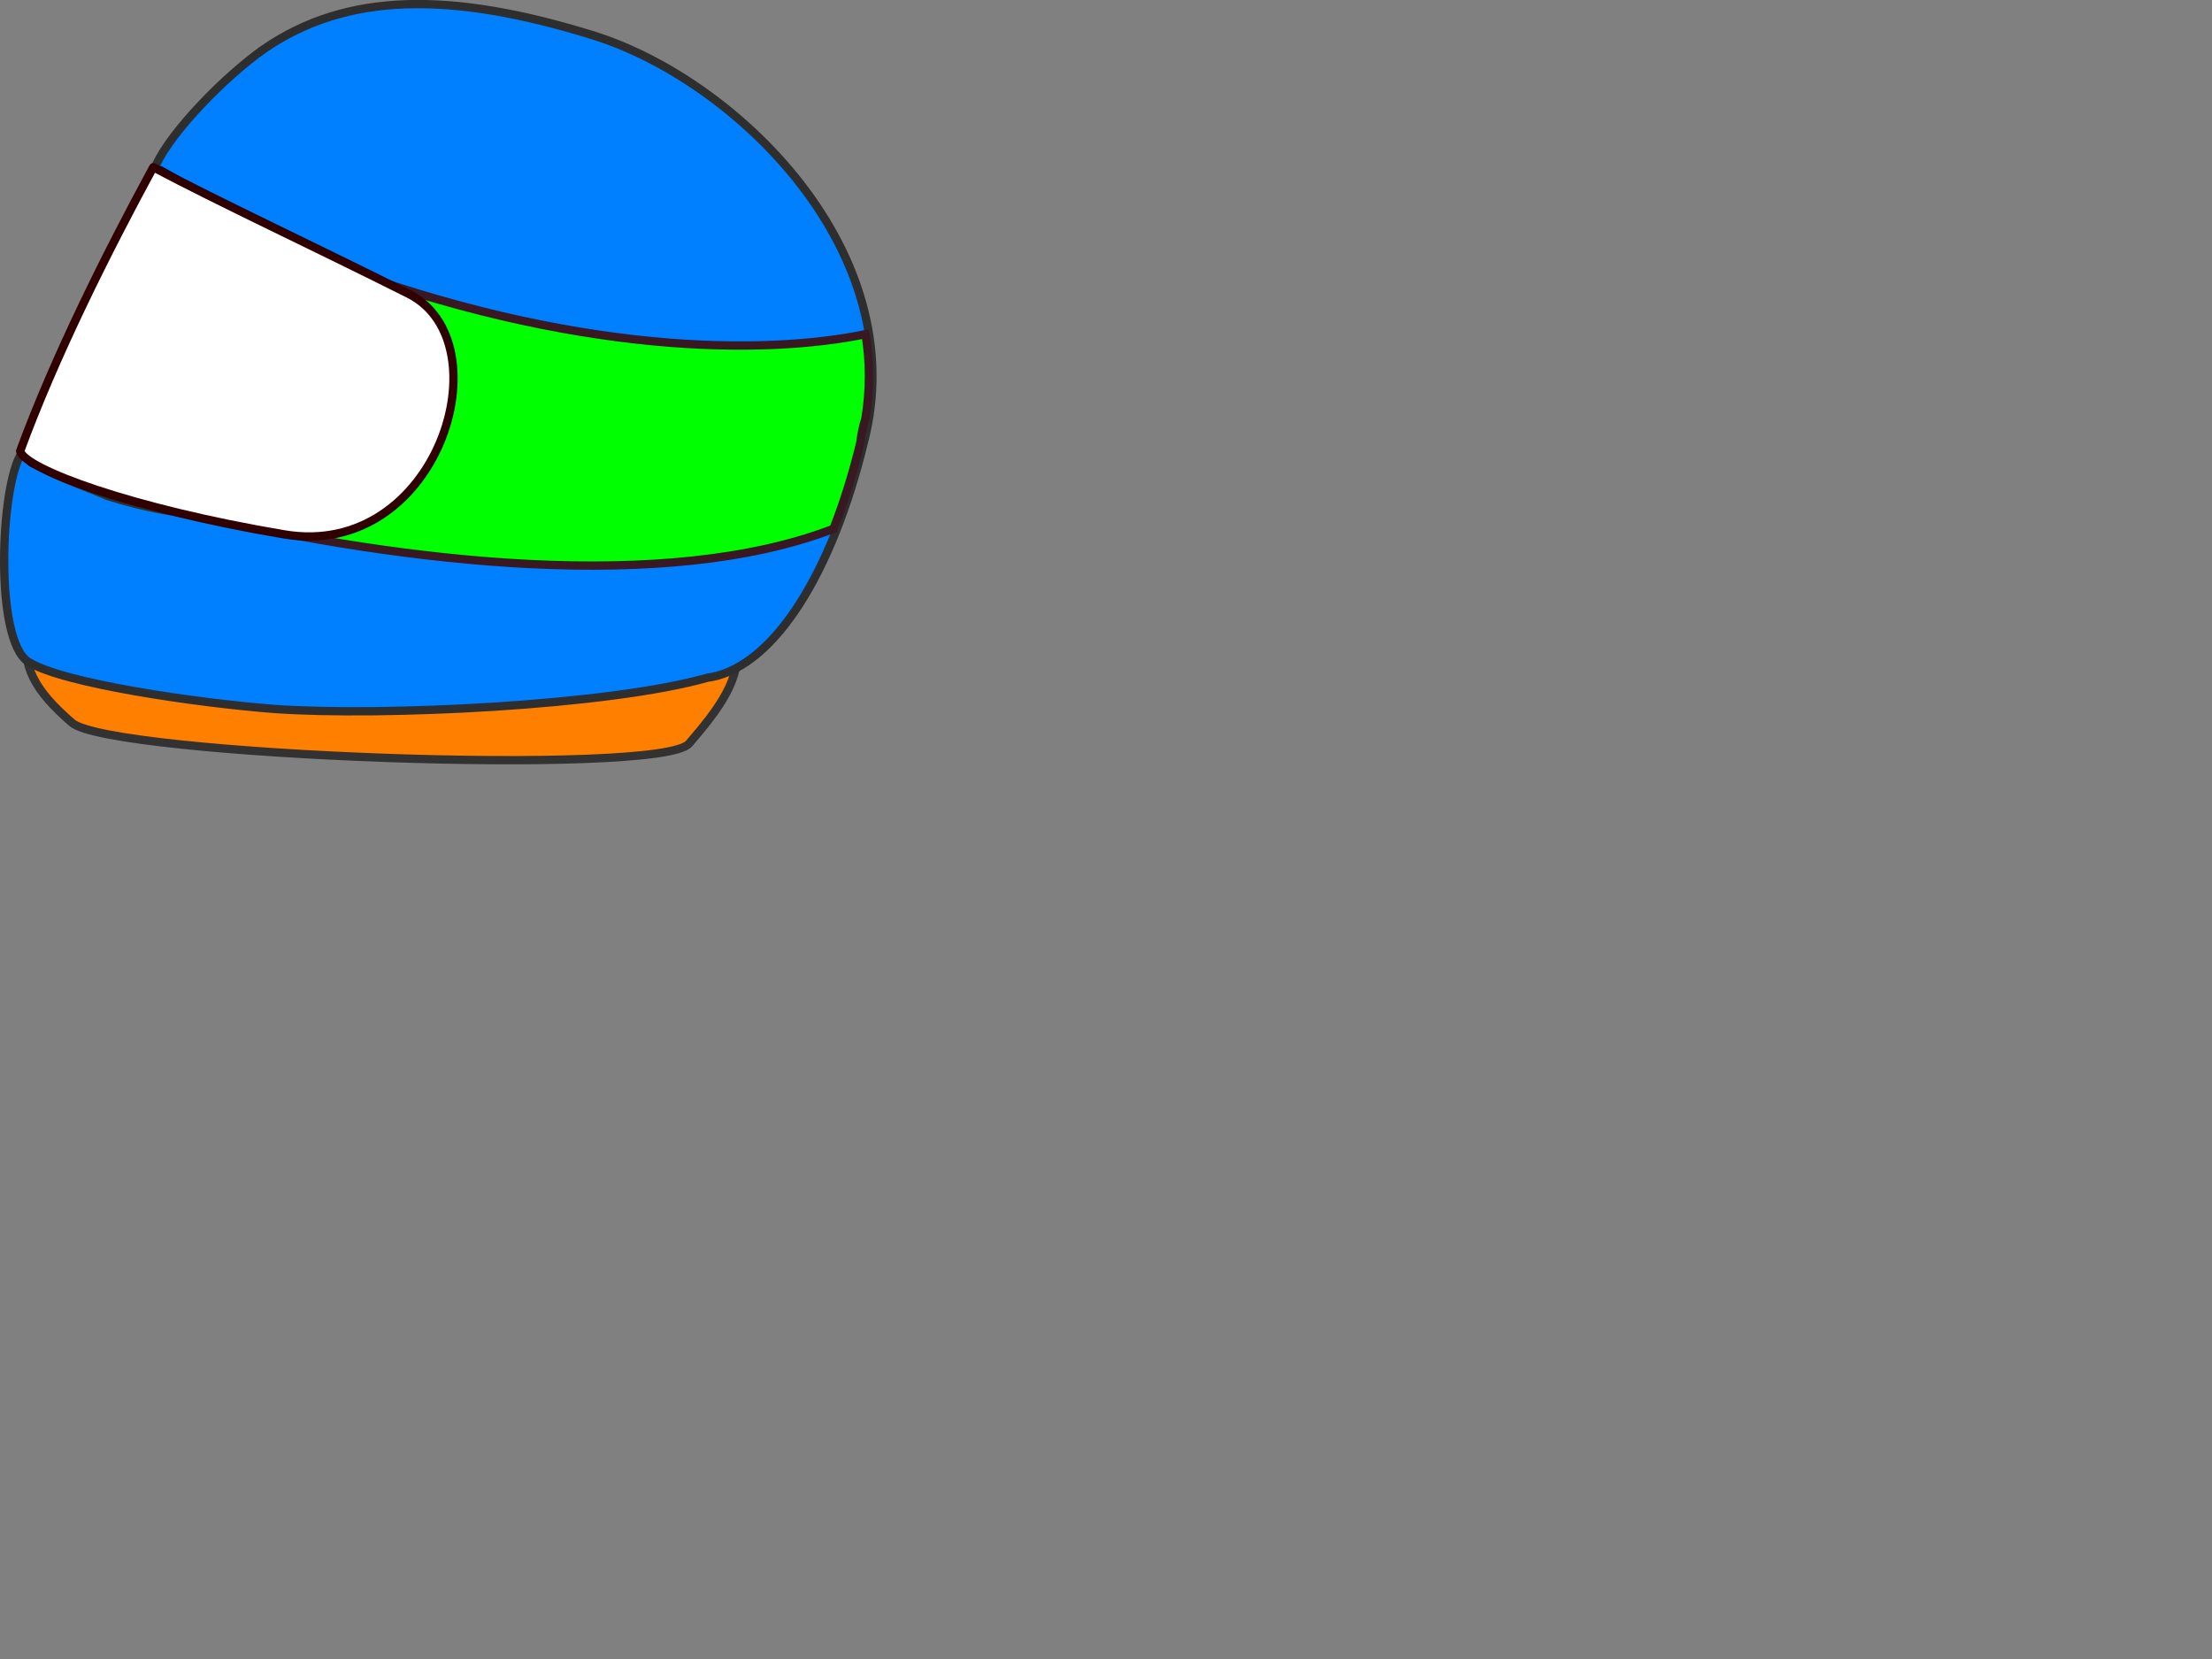 <?xml version="1.0"?><svg width="640" height="480" xmlns="http://www.w3.org/2000/svg">
 <rect width="100%" height="100%" fill="#808080" stroke="none"/>
 <title>racing car helmet</title>
 <g>
  <title>Layer 1</title>
  <path fill="#ff7f00" stroke="#323232" stroke-width="2.4" stroke-linecap="round" stroke-linejoin="round" stroke-miterlimit="4" stroke-dashoffset="0" id="path3863" d="m7.863,182.147c-1.722,10.477 2.08,17.597 13,27c10.92,9.403 170.297,15.564 178.5,6c8.203,-9.564 15.803,-19.169 13.5,-29.5c-2.303,-10.331 -203.278,-13.977 -205,-3.5z"/>
  <path fill="#007fff" stroke="#2e2e2e" stroke-width="2.4" stroke-miterlimit="4" id="37062656" d="m76.395,14.158c-10.919,7.643 -26.572,23.487 -31.213,33.496l0,2c13.284,7.37 27.937,13.998 41.494,21.004c9.918,5.186 17.575,11.173 19.031,14.812c2.821,4.731 3.354,10.751 1.625,15.938c-1.729,5.641 -5.524,13.374 -10.438,21.562c-5.186,8.553 -10.38,15.838 -14.656,19.75c-4.731,4.731 -12.295,7.35 -18.938,6.531c-10.506,-0.209 -21.553,-2.388 -32.156,-5.75c-8.18,-3.564 -19.079,-6.735 -24.844,-12.5c-6.221,9.188 -8.006,54.156 1.875,60.469c9.881,6.312 49.431,11.996 71.25,13.656c31.027,2.184 96.808,-0.905 125.469,-9.094c0.273,0 0.54,-0.094 0.812,-0.094c18.471,-3.458 35.12,-30.479 44.219,-67.875c14.486,-55.058 -37.009,-105.014 -78.344,-117.844c-41.335,-12.83 -71.342,-12.434 -95.187,3.938z"/>
  <path fill="#00000f" fill-opacity="0.941" stroke="#000000" stroke-width="1.011" id="37063184" d="m25.638,122.876l0,0c-0.273,0 -0.637,0.091 -0.91,0.182c0.273,-0.091 0.637,-0.182 0.91,-0.182zm63.237,0.819c-3.549,5.55 -7.097,10.281 -10.1,13.011c-1.911,2.002 -5.004,3.458 -8.371,4.004c-10.646,1.637 -23.384,-1.274 -33.575,-3.549c-7.097,-1.638 -13.648,-3.912 -17.652,-5.823c5.095,-4.004 27.751,-3.731 51.772,-3.276c6.096,0.182 13.193,-0.273 17.925,-4.367l0,0zm-69.879,7.552c-0.091,0 -0.091,0 -0.182,-0.091c0.091,0.091 0.091,0.091 0.182,0.091zm-1.183,-0.546c-0.091,0 -0.091,-0.091 -0.182,-0.091c0.091,0 0.091,0.091 0.182,0.091zm-0.819,-0.455c-0.273,-0.091 -0.546,-0.273 -0.728,-0.455c0.182,0.182 0.455,0.364 0.728,0.455zm-0.91,-0.546c0,0 -0.091,0 -0.091,-0.091c0,0.091 0.091,0.091 0.091,0.091zm-0.364,-0.182c0,-0.091 0,-0.091 0,-0.091m-0.273,-0.182c0,0 0,0 0,0m-0.273,-0.273c0,0 0,0 0,0c0,0 0,0 0,0zm-0.091,0c0,-0.091 0,-0.091 0,-0.091c0,0 0,0 0,0.091zm-0.091,-0.182c0,0 0,0 0,0c0,0 0,0 0,0zm-0.091,-0.091c0,0 0,0 0,0c0,0 0,0 0,0zm0,-0.091c0,-0.091 -0.091,-0.273 -0.091,-0.364c0,0.091 0.091,0.273 0.091,0.364zm-0.091,-0.364c0,-0.182 0,-0.273 0,-0.364c0,0.091 0,0.182 0,0.364zm0,-0.364c0,-0.182 0,-0.273 0.091,-0.364c-0.091,0.091 -0.091,0.182 -0.091,0.364zm0.091,-0.364c0,-0.182 0.091,-0.273 0.091,-0.364c0,0.091 -0.091,0.182 -0.091,0.364zm0.091,-0.364c0.091,-0.182 0.182,-0.273 0.182,-0.364c0,0.091 -0.091,0.182 -0.182,0.364zm0.182,-0.364c0.091,-0.091 0.182,-0.182 0.273,-0.364c-0.091,0.182 -0.182,0.273 -0.273,0.364zm0.273,-0.364c0.091,-0.091 0.182,-0.182 0.364,-0.273c-0.182,0.091 -0.273,0.182 -0.364,0.273zm0.364,-0.273c0.091,-0.091 0.273,-0.182 0.364,-0.273c-0.091,0.091 -0.273,0.182 -0.364,0.273zm0.364,-0.273c0.182,-0.091 0.273,-0.273 0.455,-0.363c-0.182,0.09 -0.273,0.272 -0.455,0.363zm0.455,-0.363c0.182,-0.091 0.273,-0.182 0.455,-0.273c-0.182,0.091 -0.273,0.182 -0.455,0.273zm0.546,-0.273c0.091,-0.091 0.273,-0.182 0.455,-0.273c-0.182,0.091 -0.364,0.182 -0.455,0.273zm0.546,-0.273c0.182,-0.091 0.364,-0.182 0.546,-0.182c-0.182,0 -0.364,0.091 -0.546,0.182zm0.546,-0.273c0.182,0 0.455,-0.091 0.637,-0.182c-0.182,0.091 -0.455,0.182 -0.637,0.182zm0.728,-0.182c0.91,-0.364 1.911,-0.637 3.003,-0.91c-1.092,0.273 -2.093,0.546 -3.003,0.91zm3.003,-0.91c0.273,-0.091 0.546,-0.182 0.91,-0.182c-0.364,0 -0.637,0.091 -0.91,0.182zm0.91,-0.182c0.273,-0.091 0.546,-0.182 0.91,-0.182c0,0 0,0 0,0c0.273,-0.091 0.546,-0.182 0.91,-0.182"/>
  <path fill="#7d7b7e" fill-opacity="0.941" stroke="#000000" stroke-width="1.011" id="37062920" d="m19.178,131.338c5.095,-4.004 27.751,-3.731 51.772,-3.276c6.096,0.182 13.193,-0.273 17.925,-4.367c0.819,-1.183 1.547,-2.457 2.275,-3.64c4.276,-7.097 7.37,-13.466 8.826,-18.197c1.547,-4.368 1.092,-9.463 -1.365,-13.467c-1.274,-3.094 -9.918,-9.008 -18.107,-13.557c-11.191,-6.278 -23.111,-12.647 -34.029,-19.289c0.273,1.274 0.455,2.275 -0.273,2.366c-1.456,0.091 -0.728,1.183 -1.365,3.821c-0.182,0.819 0.364,1.547 0.546,1.911c5.732,4.094 11.828,7.825 18.562,10.919c4.276,1.638 8.644,3.276 12.92,4.549c0.364,0.182 0.728,0.182 1.092,0.273l0.91,0c0.455,0 0.728,0.091 1.092,0.273c3.276,1.092 6.278,2.639 8.826,4.822c2.548,2.093 3.822,4.549 2.73,7.734c-2.275,6.278 -6.096,12.556 -9.918,17.925c-3.822,5.55 -7.825,8.825 -15.559,9.644l-0.91,0.091l0.728,0.273c-4.185,0.819 -53.592,-0.091 -50.953,8.462c0.091,0.546 1.729,1.547 4.276,2.73l0,0z"/>
  <path fill="#414141" fill-opacity="0.941" stroke="#000000" stroke-width="1.011" id="37062744" d="m105.708,85.48c2.821,4.731 3.367,10.737 1.638,15.923c-1.729,5.641 -5.55,13.375 -10.464,21.564c-5.186,8.553 -10.373,15.832 -14.649,19.744c-4.731,4.731 -12.283,7.37 -18.926,6.551c-18.289,-0.364 -38.215,-6.733 -54.593,-14.831c-0.91,-1.183 -2.093,-2.093 -2.093,-3.185c0.273,-11.01 11.828,-12.101 58.141,-11.555l1.092,0.455c-4.185,0.819 -53.592,-0.091 -50.953,8.462c0.273,1.365 10.282,5.914 21.928,8.553c10.191,2.275 22.929,5.186 33.575,3.549c3.367,-0.546 6.46,-2.002 8.371,-4.003c3.64,-3.367 8.098,-9.645 12.374,-16.651c4.276,-7.097 7.37,-13.466 8.826,-18.198c1.547,-4.367 1.092,-9.463 -1.365,-13.466c-1.274,-3.094 -9.918,-9.008 -18.107,-13.557c-12.556,-7.006 -25.932,-14.194 -37.942,-21.746c-1.001,-1.092 0.091,-1.638 0.546,-2.548c0.455,-1.001 0.546,-2.275 1.82,-1.729c0.91,0.364 1.274,0.273 1.729,-0.182c13.284,7.37 26.569,15.013 40.035,22.019c9.918,5.186 17.561,11.192 19.017,14.831z"/>
  <g id="g3466"/>
  <g stroke="#7f8283" id="g3402"/>
  <path fill="#00ff00" stroke="#3a1822" stroke-width="2.4" stroke-miterlimit="4" id="path3836" d="m94.645,75.97c0.663,0.447 1.294,0.902 1.906,1.344c0.616,0.443 1.19,0.878 1.75,1.312c0.017,0.013 0.045,0.018 0.062,0.031c0.54,0.42 1.049,0.842 1.532,1.25c0.06,0.051 0.128,0.105 0.187,0.156c0.427,0.367 0.842,0.739 1.219,1.094c0.113,0.106 0.235,0.207 0.344,0.312c0.3,0.29 0.581,0.596 0.843,0.875c0.366,0.391 0.681,0.758 0.969,1.125c0.142,0.18 0.284,0.358 0.406,0.531c0.117,0.166 0.246,0.341 0.344,0.5c0.012,0.019 0.02,0.043 0.031,0.062c0.188,0.311 0.355,0.622 0.469,0.906c2.821,4.731 3.354,10.751 1.625,15.938c-1.729,5.641 -5.524,13.373 -10.437,21.562c-5.186,8.553 -10.38,15.838 -14.656,19.75c-3.253,3.253 -7.852,5.519 -12.562,6.344c-0.428,0.075 -0.852,0.136 -1.281,0.187c-1.717,0.205 -3.433,0.205 -5.094,0c-0.975,-0.019 -1.952,-0.067 -2.938,-0.125c-0.747,-0.04 -1.498,-0.066 -2.25,-0.125c60.197,13.94 135.779,22.61 184.032,4c2.973,-7.595 5.598,-15.966 7.781,-24.937c0.305,-2.615 0.802,-4.835 1.437,-6.781c1.413,-8.394 1.346,-16.62 0.063,-24.594c-28.913,5.968 -83.994,6.33 -155.781,-20.719l0,0z"/>
  <path fill="#ffffff" fill-rule="evenodd" stroke="#300001" stroke-width="2.4" stroke-linecap="round" stroke-linejoin="round" stroke-miterlimit="4" id="path3663" d="m82.23,154.611c-44.427,-7.48 -75.096,-18.92 -76.401,-24.091c10.059,-27.439 25.342,-57.87 38.514,-82.139c19.157,10.158 45.864,22.58 73.85,36.621c27.986,14.041 8.464,77.089 -35.963,69.609z"/>
 </g>
</svg>